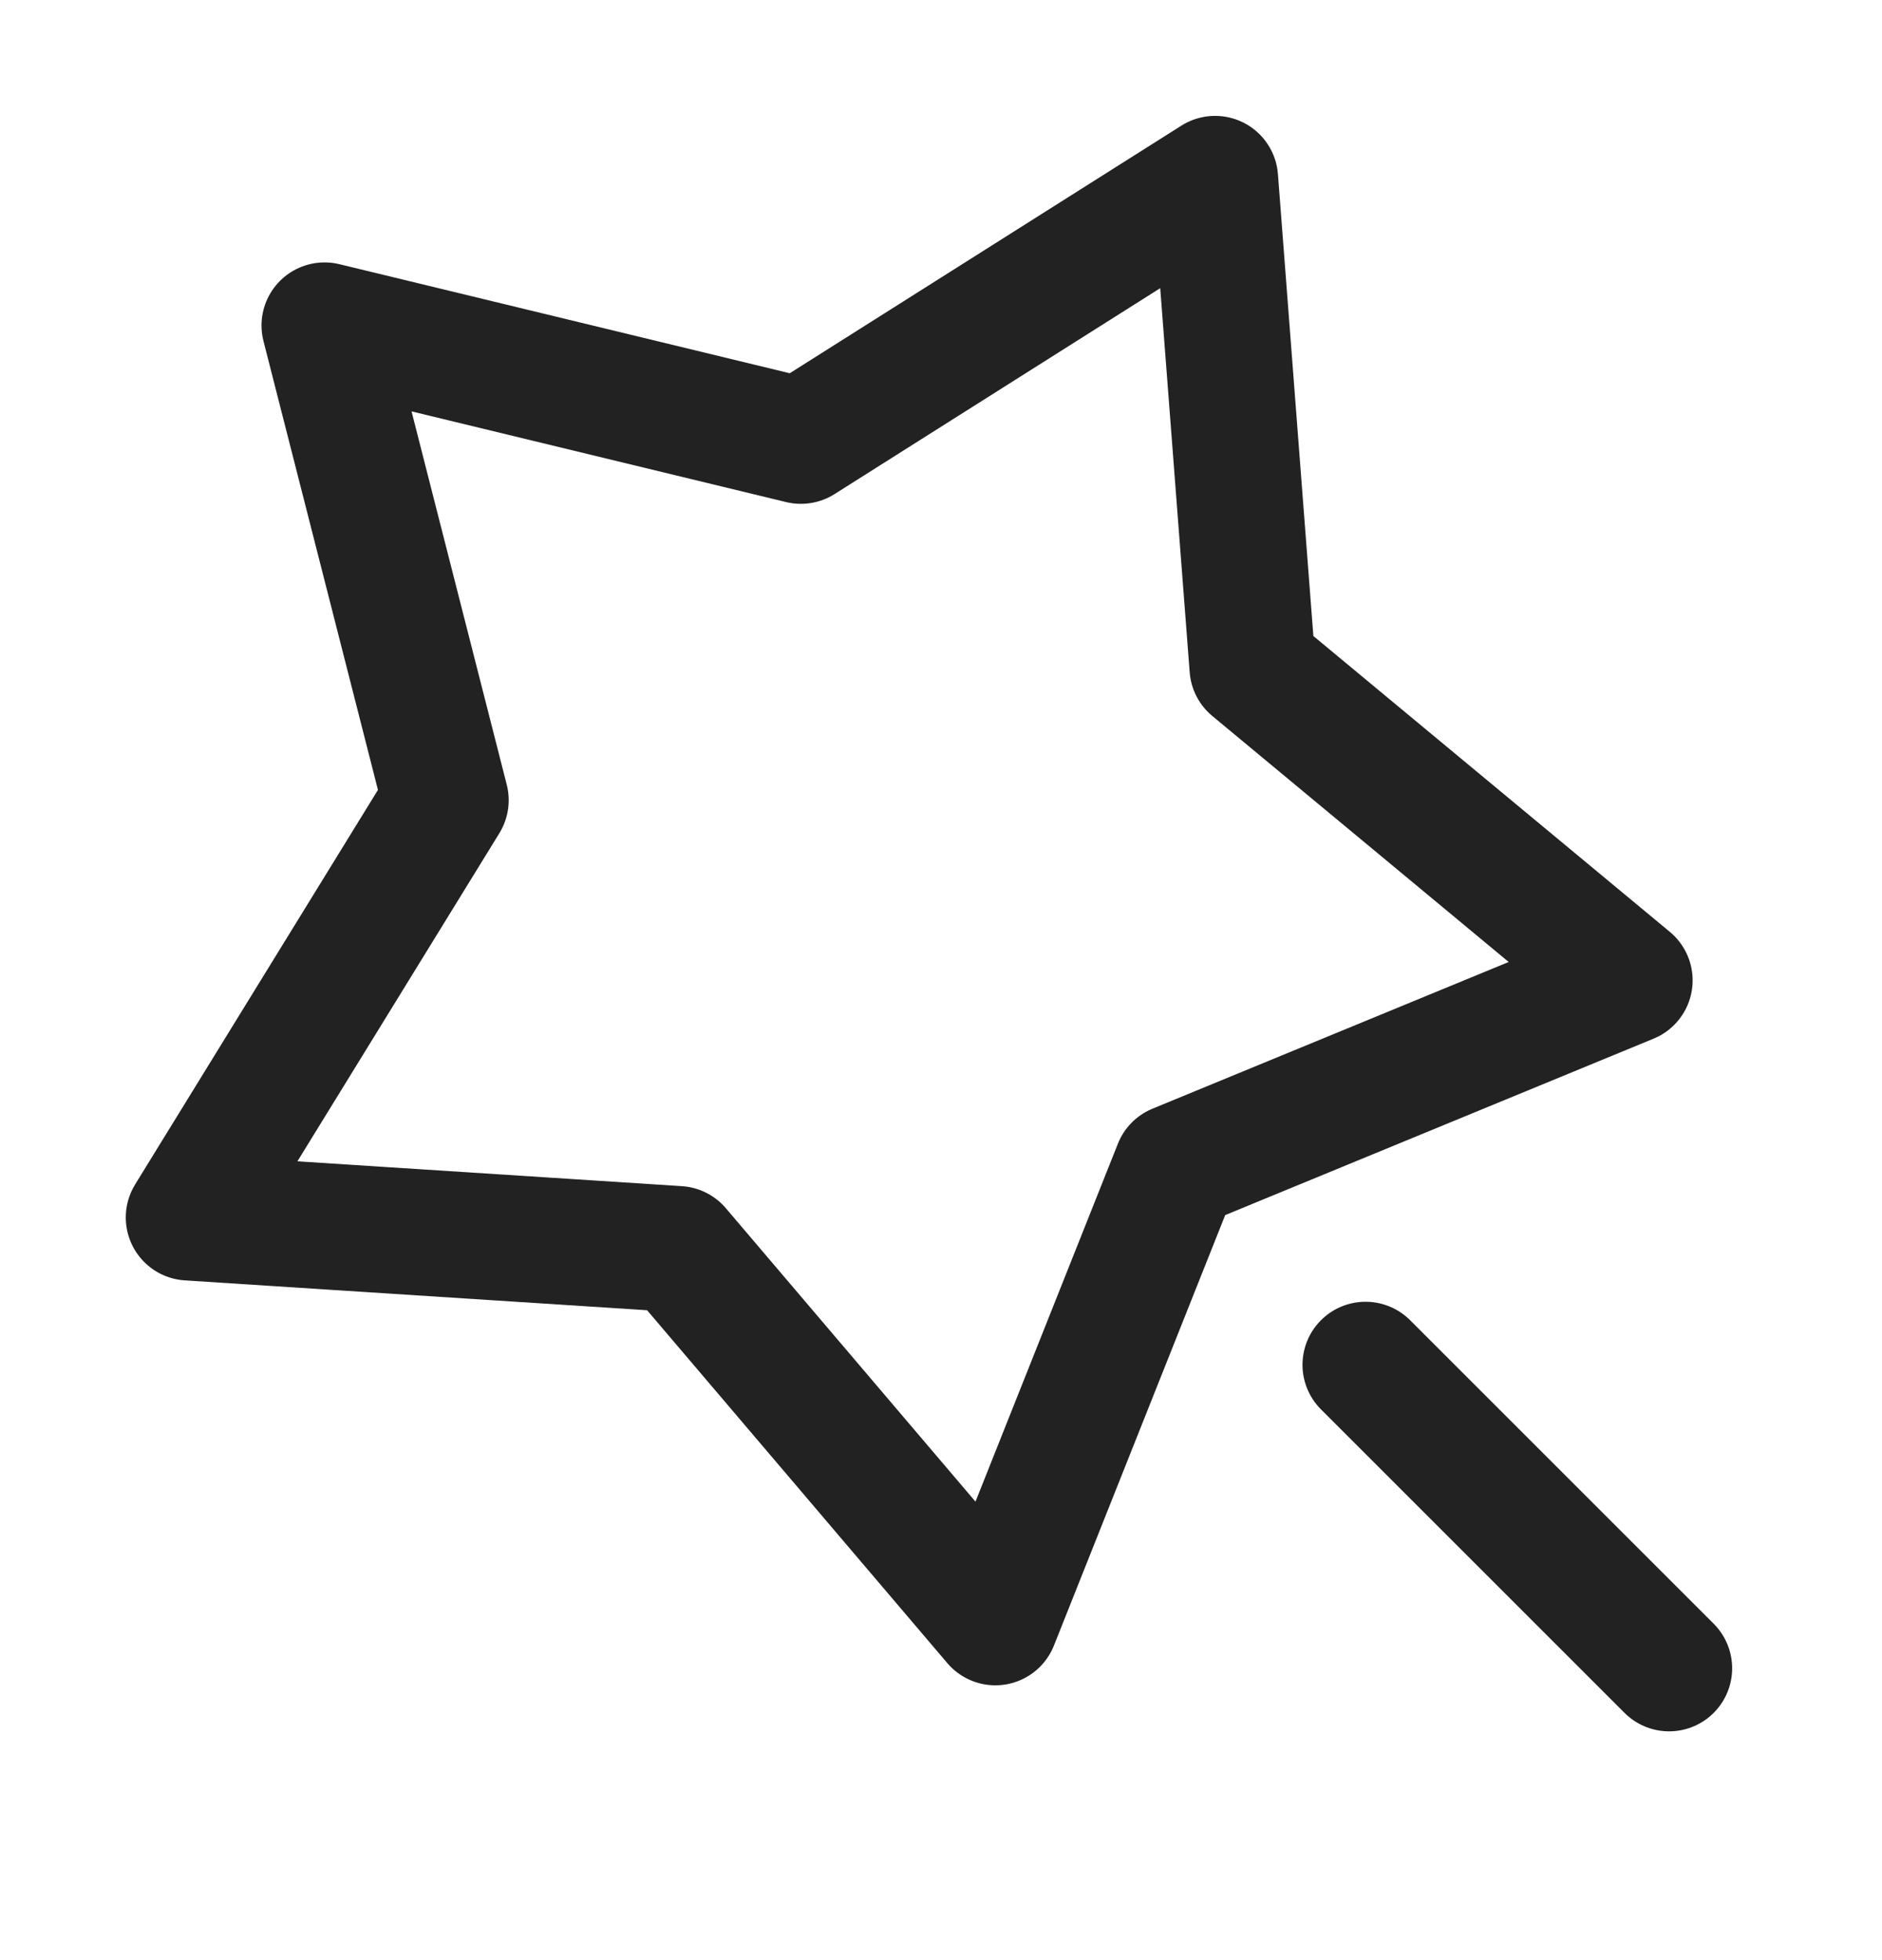 <svg width="24" height="25" viewBox="0 0 24 25" fill="none" xmlns="http://www.w3.org/2000/svg">
<g clip-path="url(#clip0_856_1060)">
<path d="M15.495 2.282L15.973 8.513L20.781 12.504L15.003 14.884L12.693 20.691L8.644 15.931L2.408 15.528L5.683 10.206L4.139 4.151L10.213 5.622L15.495 2.282Z" stroke="#222222" stroke-width="1.608" stroke-linecap="round" stroke-linejoin="round"/>
<path d="M17.414 17.407L21.285 21.278" stroke="#222222" stroke-width="1.608" stroke-linecap="round" stroke-linejoin="round"/>
</g>
<defs>
<clipPath id="clip0_856_1060">
<rect width="24" height="24" fill="white" transform="translate(0 0.172)"/>
</clipPath>
</defs>
</svg>
